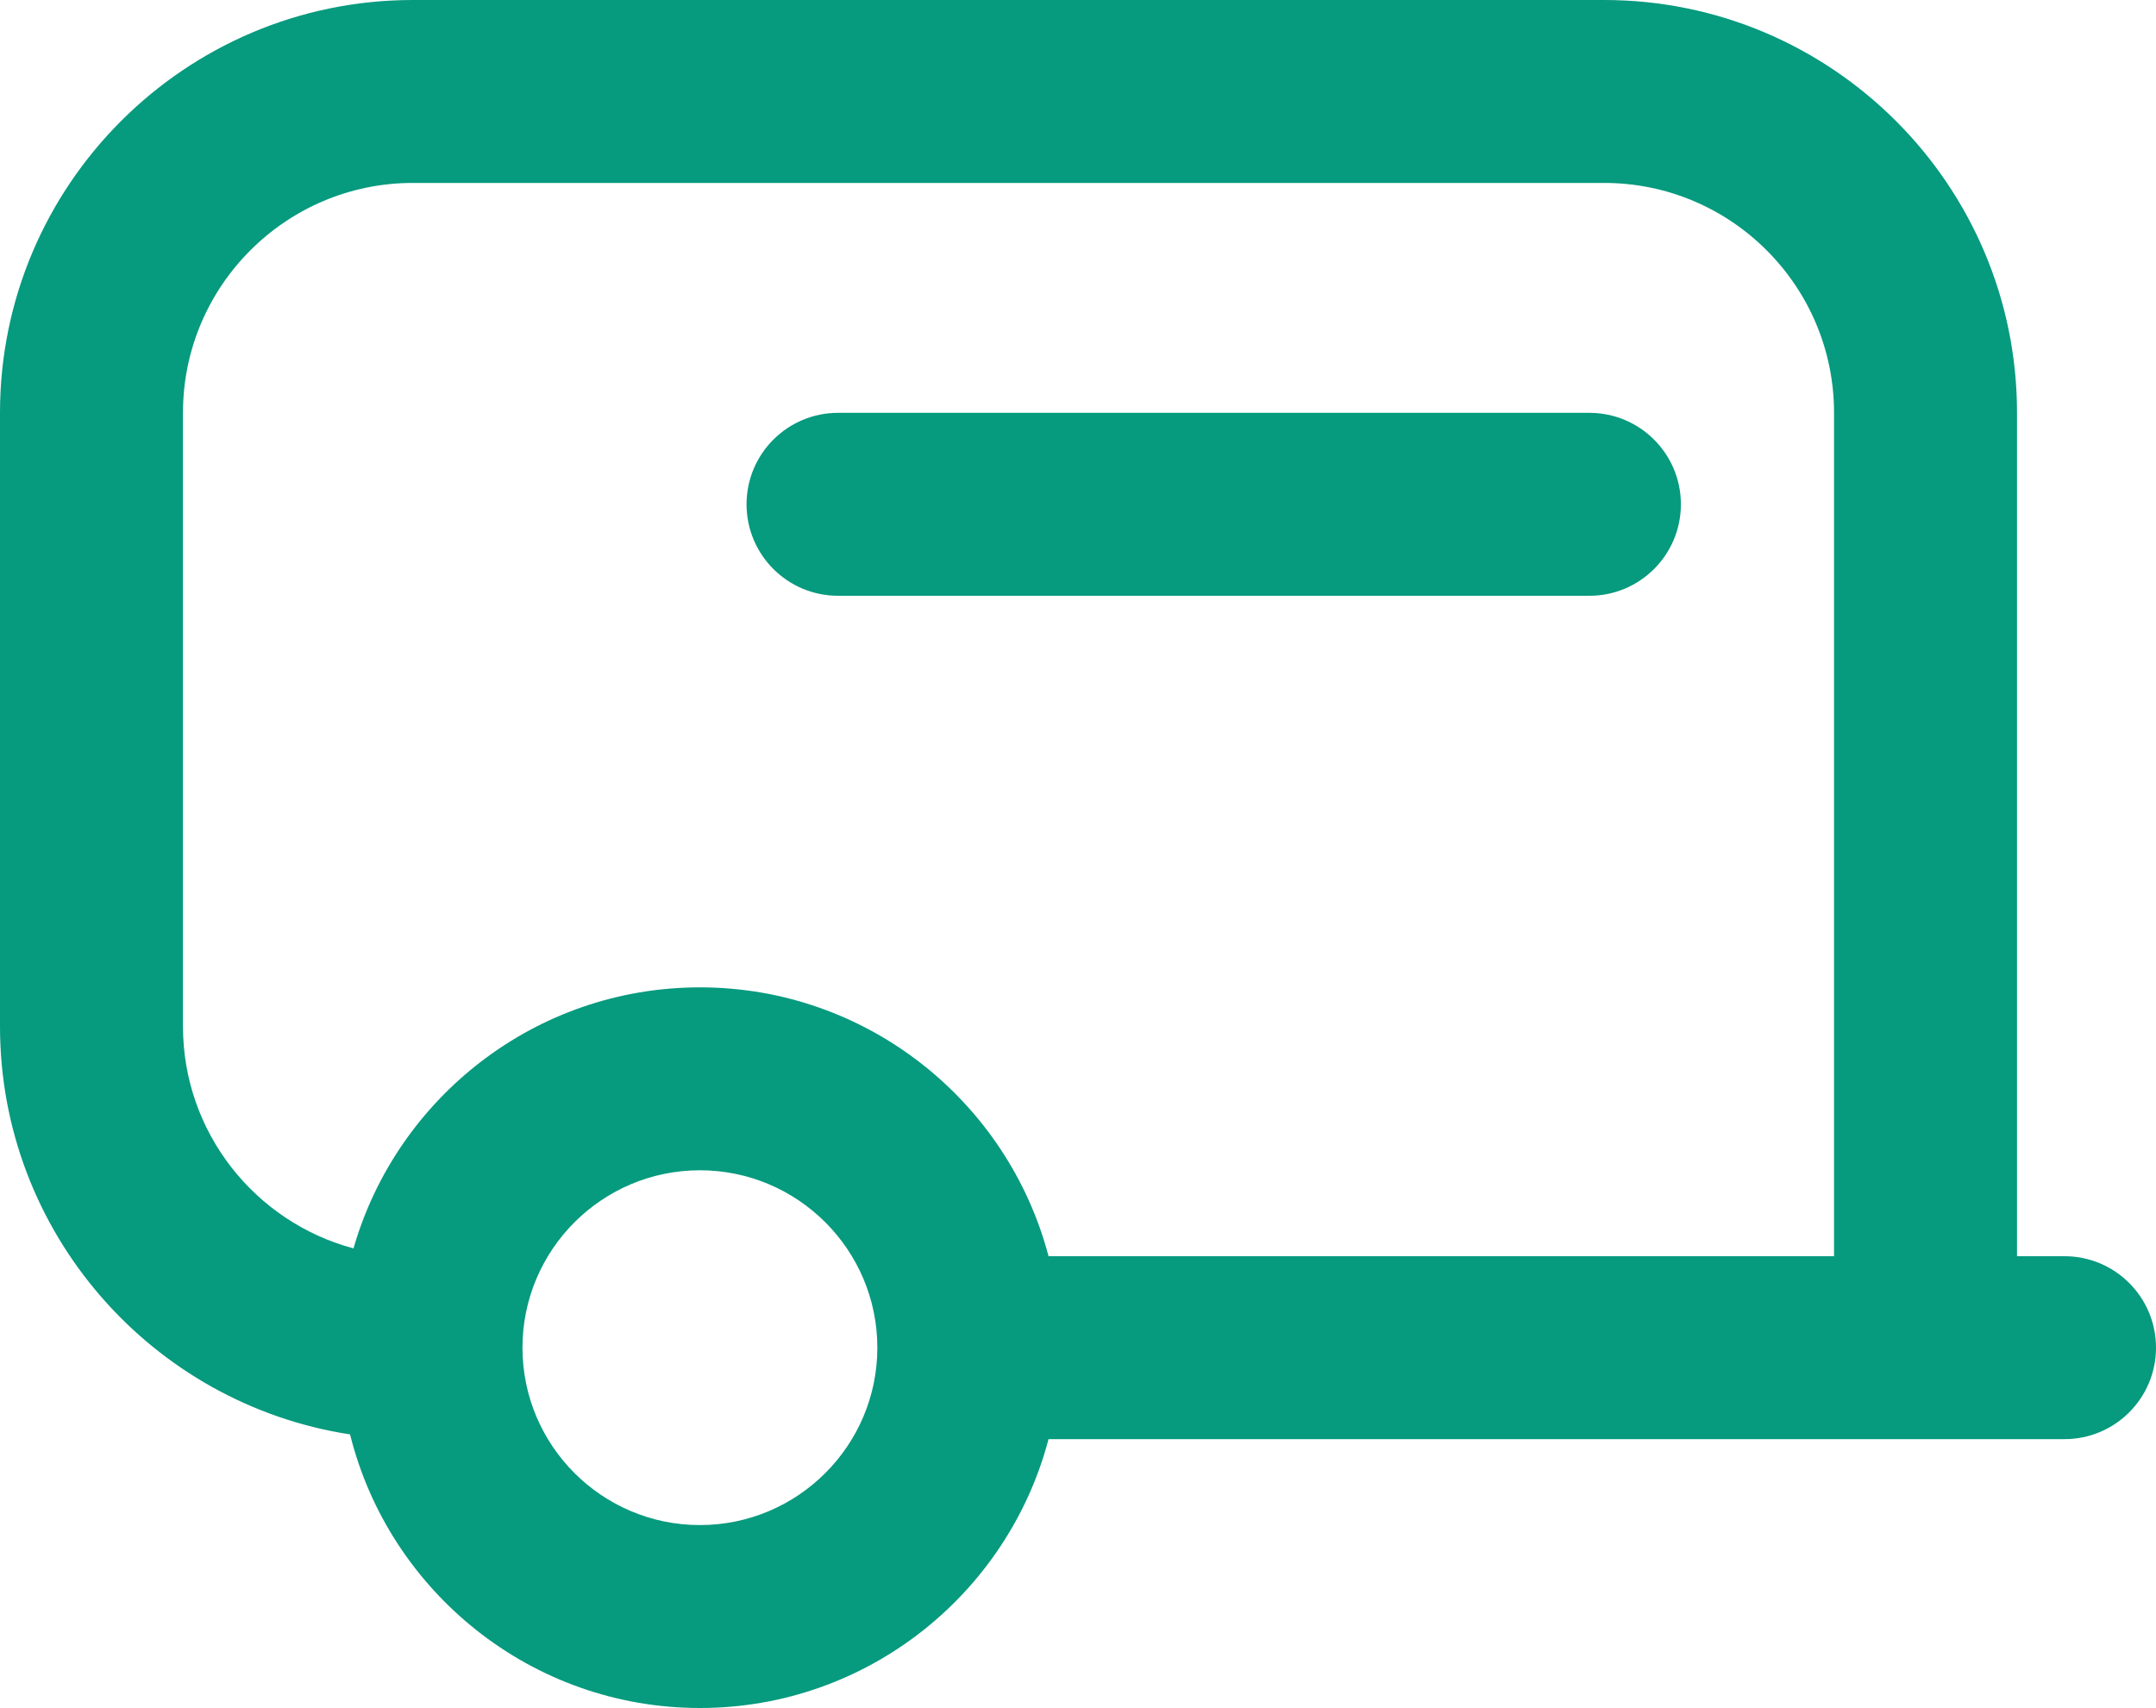 <?xml version="1.0" encoding="UTF-8"?> <svg xmlns:xlink="http://www.w3.org/1999/xlink" xmlns="http://www.w3.org/2000/svg" width="30px" height="23.772px" viewBox="0 0 30 23.772" version="1.1"><path d="M28.066 17.484L28.727 17.484C29.43 17.484 30 18.054 30 18.757C30 19.46 29.43 20.03 28.727 20.03L14.59 20.03C14.025 22.181 12.065 23.772 9.739 23.772C7.39 23.772 5.413 22.148 4.871 19.964C2.117 19.542 0 17.157 0 14.286L0 5.744C0 2.577 2.577 0 5.744 0L22.322 0C25.49 0 28.066 2.577 28.066 5.744L28.066 17.484ZM2.546 5.744L2.546 14.286C2.546 15.764 3.554 17.011 4.919 17.375C5.52 15.28 7.453 13.742 9.739 13.742C12.065 13.742 14.025 15.333 14.59 17.484L25.52 17.484L25.52 5.744C25.52 3.981 24.086 2.546 22.322 2.546L5.744 2.546C3.981 2.546 2.546 3.981 2.546 5.744ZM22.116 8.292L11.661 8.292C10.958 8.292 10.388 7.722 10.388 7.019C10.388 6.316 10.958 5.746 11.661 5.746L22.116 5.746C22.819 5.746 23.389 6.316 23.389 7.019C23.389 7.722 22.819 8.292 22.116 8.292ZM7.27 18.757C7.27 20.119 8.377 21.226 9.739 21.226C11.1 21.226 12.208 20.119 12.208 18.757C12.208 17.395 11.1 16.288 9.739 16.288C8.377 16.288 7.27 17.395 7.27 18.757Z" id="Combined-Shape" fill="#069A7E" fill-rule="evenodd" stroke="none"></path></svg> 